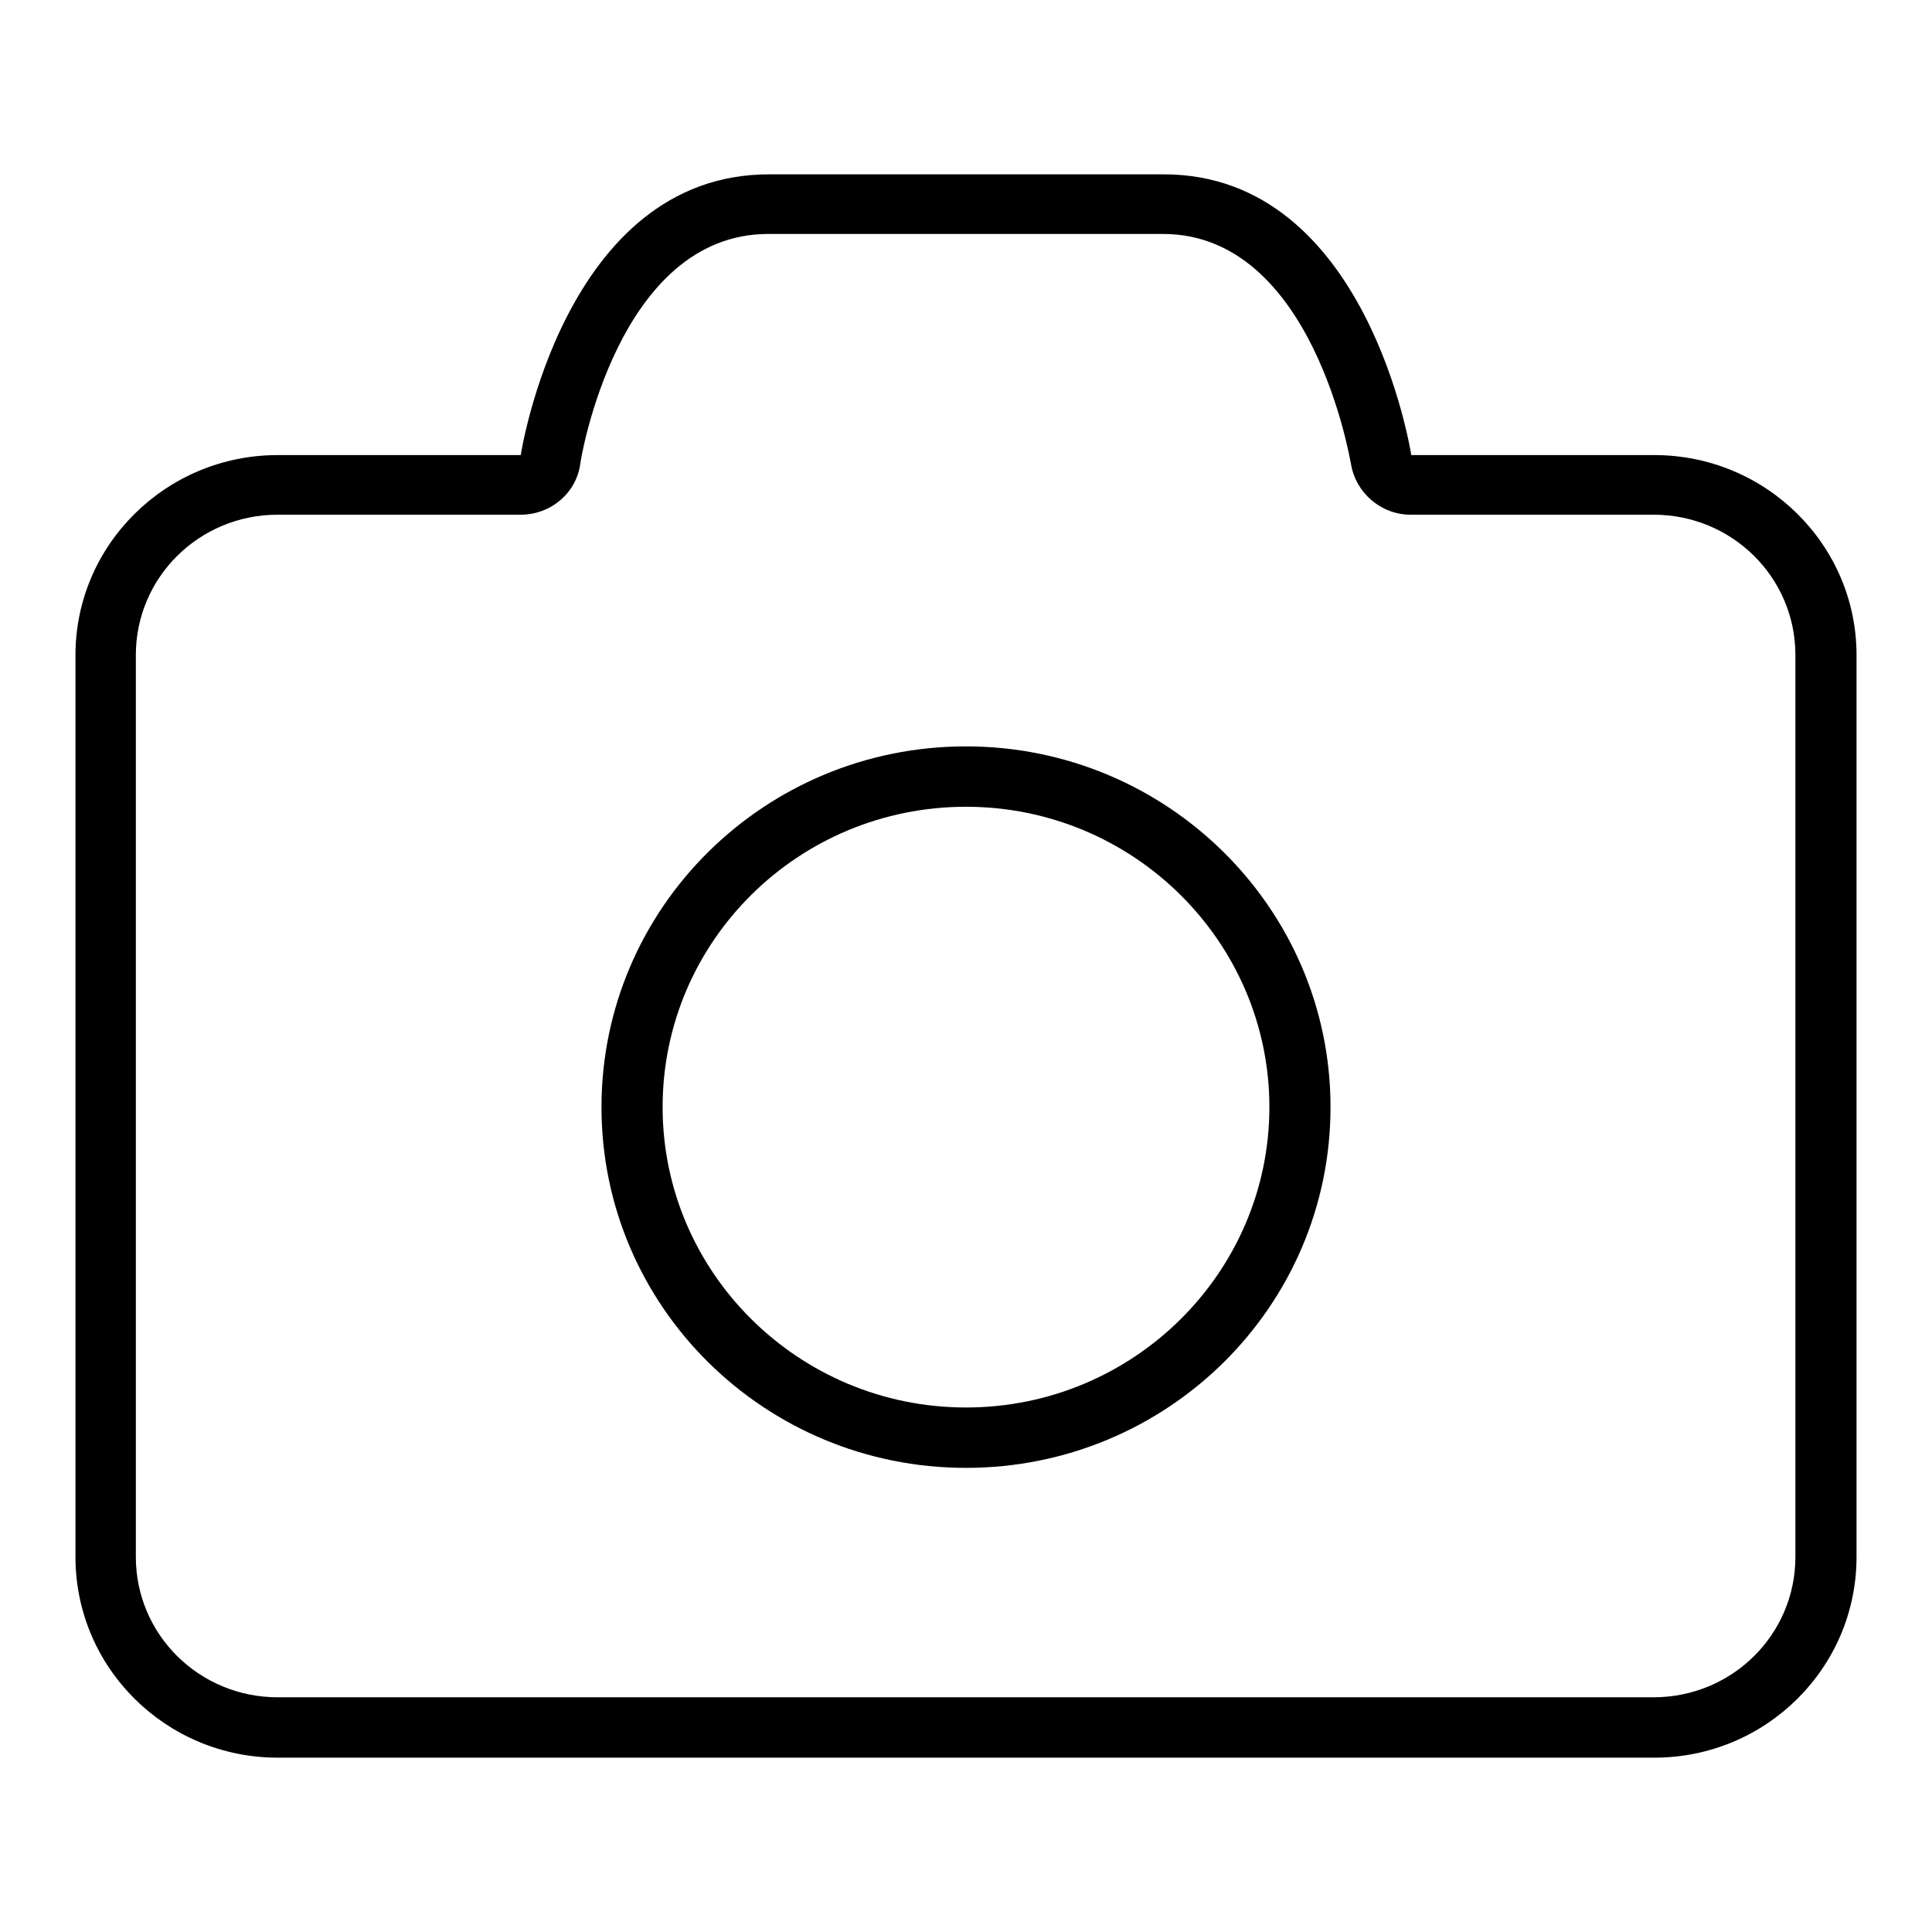 <?xml version="1.0" encoding="utf-8"?>
<!-- Svg Vector Icons : http://www.onlinewebfonts.com/icon -->
<!DOCTYPE svg PUBLIC "-//W3C//DTD SVG 1.1//EN" "http://www.w3.org/Graphics/SVG/1.1/DTD/svg11.dtd">
<svg version="1.1" xmlns="http://www.w3.org/2000/svg" xmlns:xlink="http://www.w3.org/1999/xlink" x="0px" y="0px" viewBox="0 0 256 256" enable-background="new 0 0 256 256" xml:space="preserve">
<g><g><path fill="#000000" d="M128,98.9c-26.7,0-48.3,21.4-48.3,47.8c0,26.4,21.6,47.8,48.3,47.8c26.7,0,48.3-21.4,48.3-47.8C176.3,120.3,154.6,98.9,128,98.9L128,98.9z M128,186.5c-22.2,0-40.2-17.9-40.2-39.8c0-22,18-39.8,40.2-39.8c22.2,0,40.2,17.9,40.2,39.8C168.2,168.6,150.2,186.5,128,186.5L128,186.5z M219.2,60.3H187c0,0-5.7-37.2-32.8-37.2h-52.3C74.7,23.1,69,60.3,69,60.3H36.8C22,60.3,10,72.2,10,86.8v119.5c0,14.7,12,26.6,26.8,26.6h182.4c14.8,0,26.8-11.9,26.8-26.6V86.8C246,72.2,234,60.3,219.2,60.3L219.2,60.3z M237.9,206.3c0,10.3-8.4,18.6-18.8,18.6H36.8c-10.4,0-18.8-8.3-18.8-18.6V86.8c0-10.3,8.4-18.6,18.8-18.6H69c4,0,7.4-2.9,7.9-6.8c0-0.3,4.9-30.4,24.9-30.4h52.3c19.9,0,24.8,30.1,24.9,30.4c0.6,3.9,4,6.8,7.9,6.8h32.2c10.4,0,18.8,8.3,18.8,18.6V206.3L237.9,206.3z"/></g></g>
</svg>